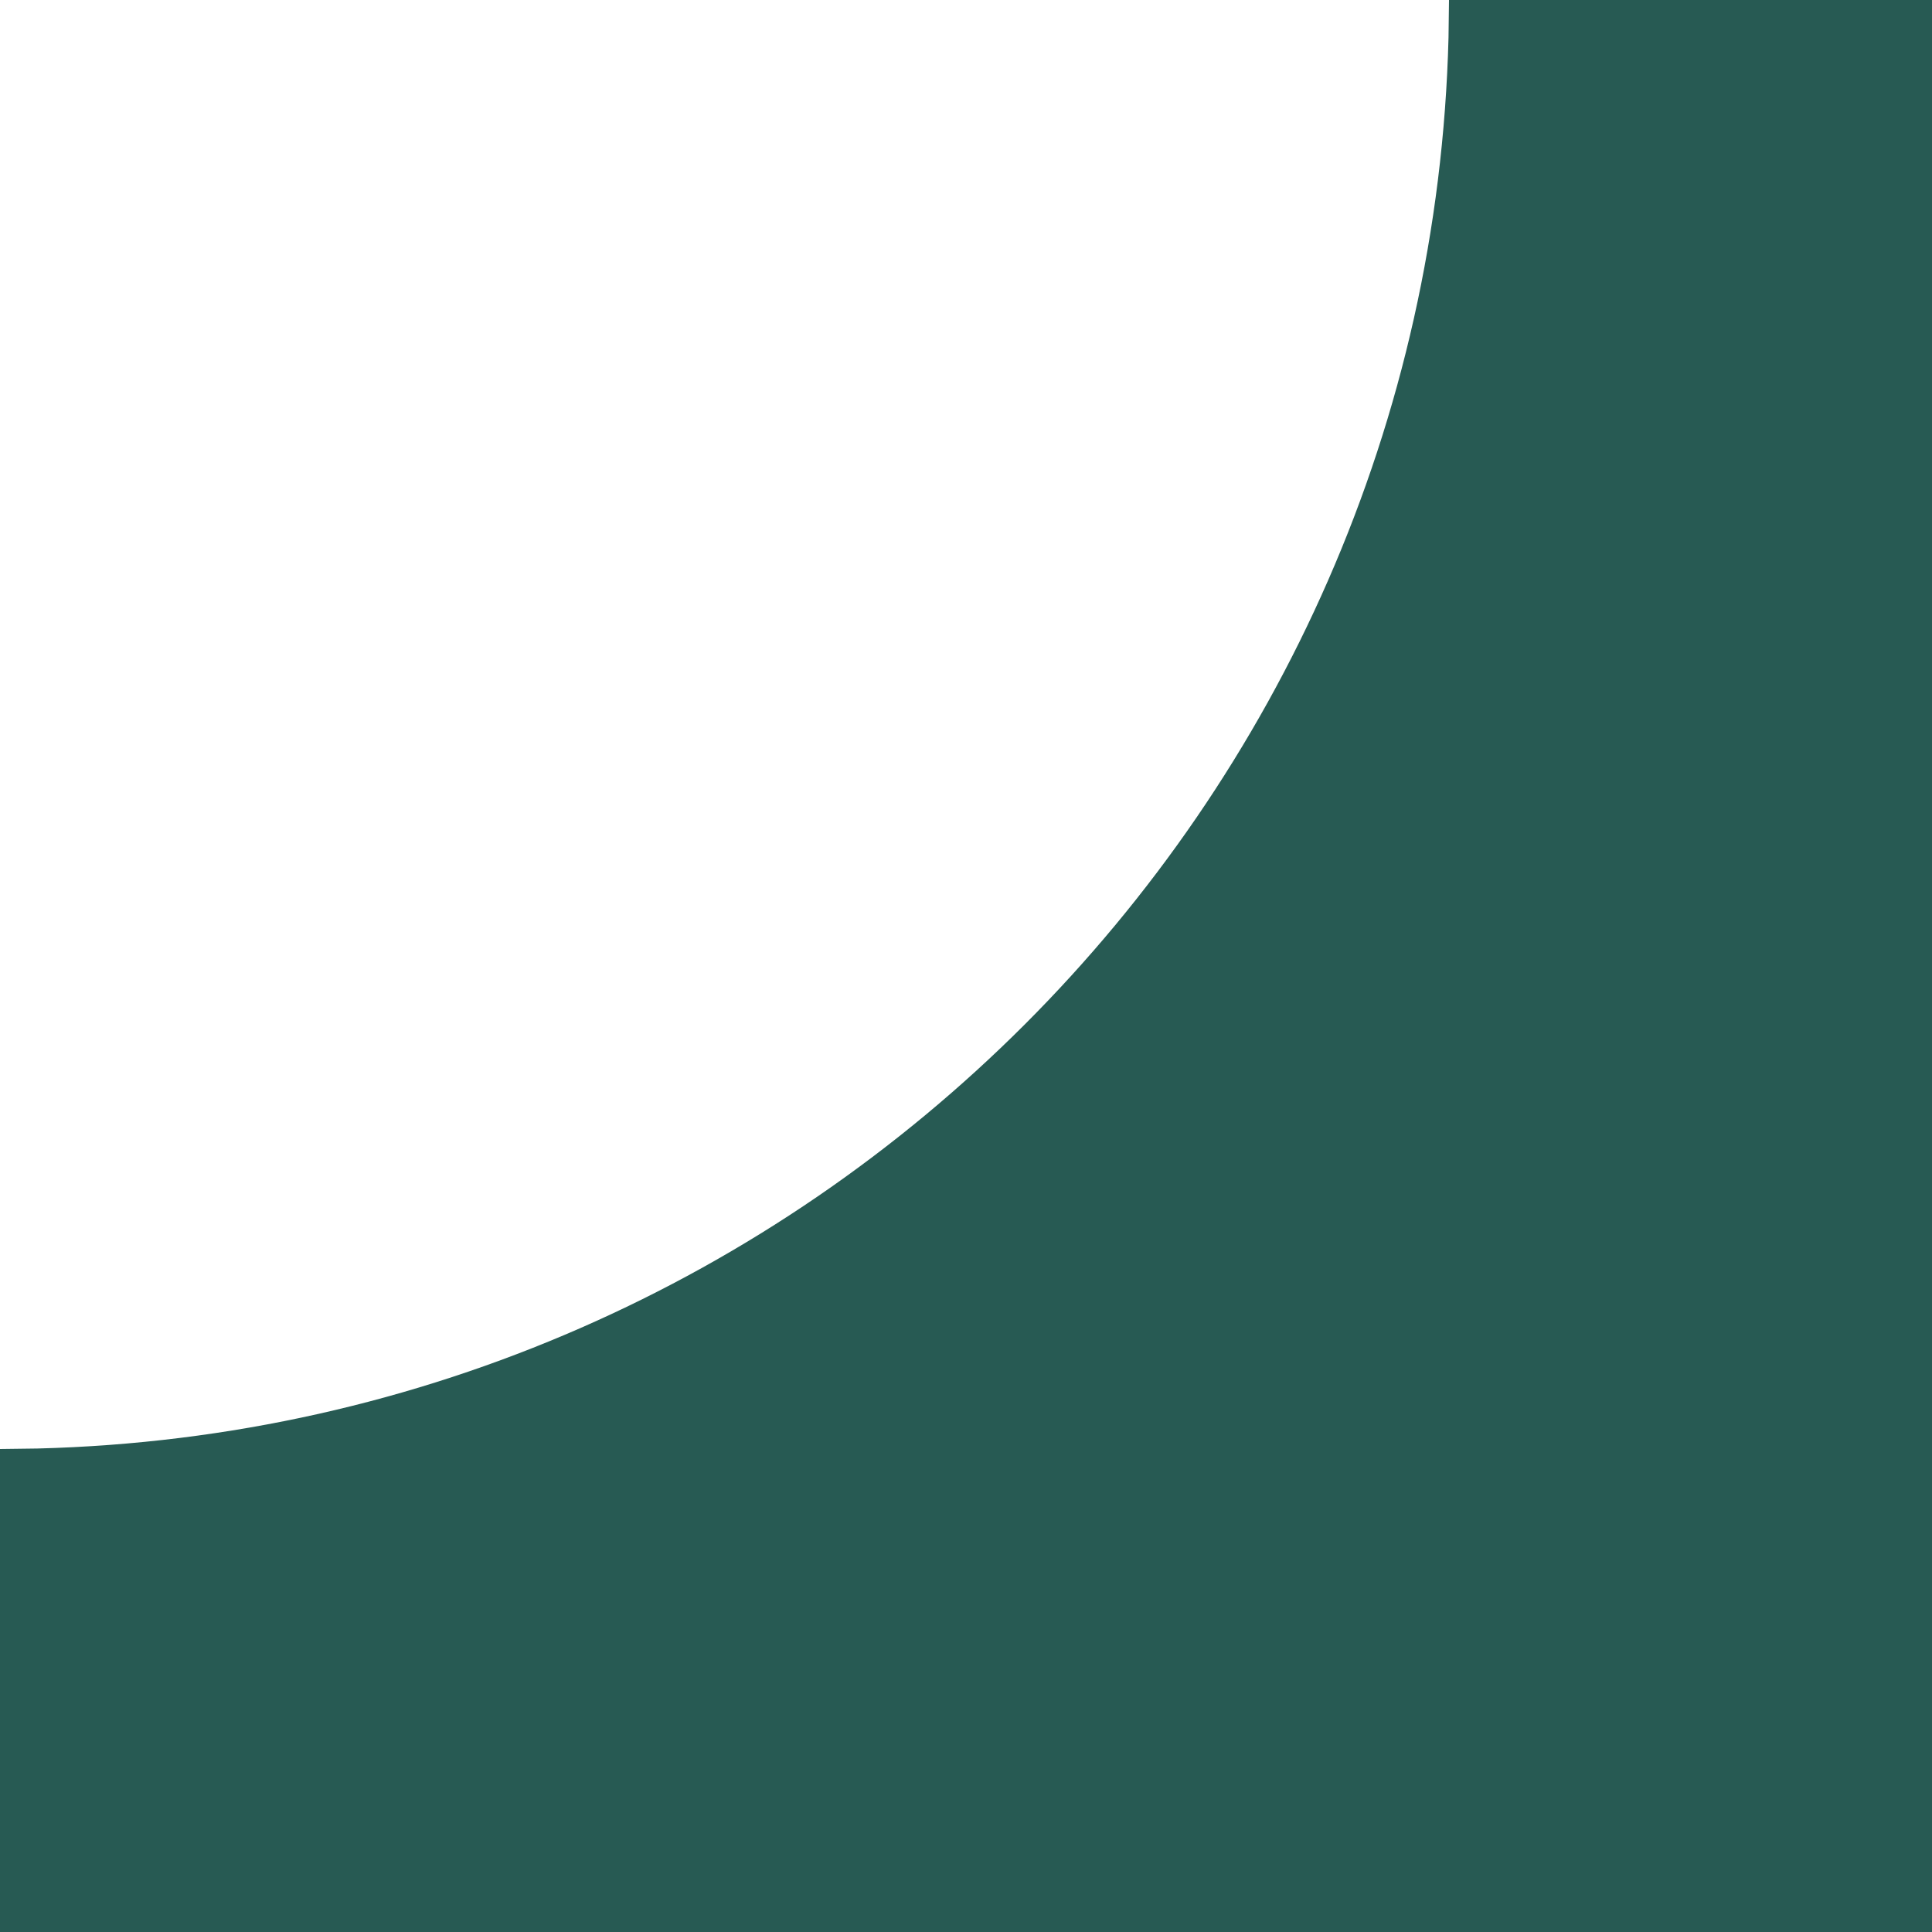 <?xml version="1.0" encoding="UTF-8"?> <svg xmlns="http://www.w3.org/2000/svg" width="40" height="40" viewBox="0 0 40 40" fill="none"><path d="M40 40H0V30L0.774 29.99C16.728 29.586 29.586 16.728 29.99 0.774L30 0H40V40Z" fill="#275A53"></path></svg> 